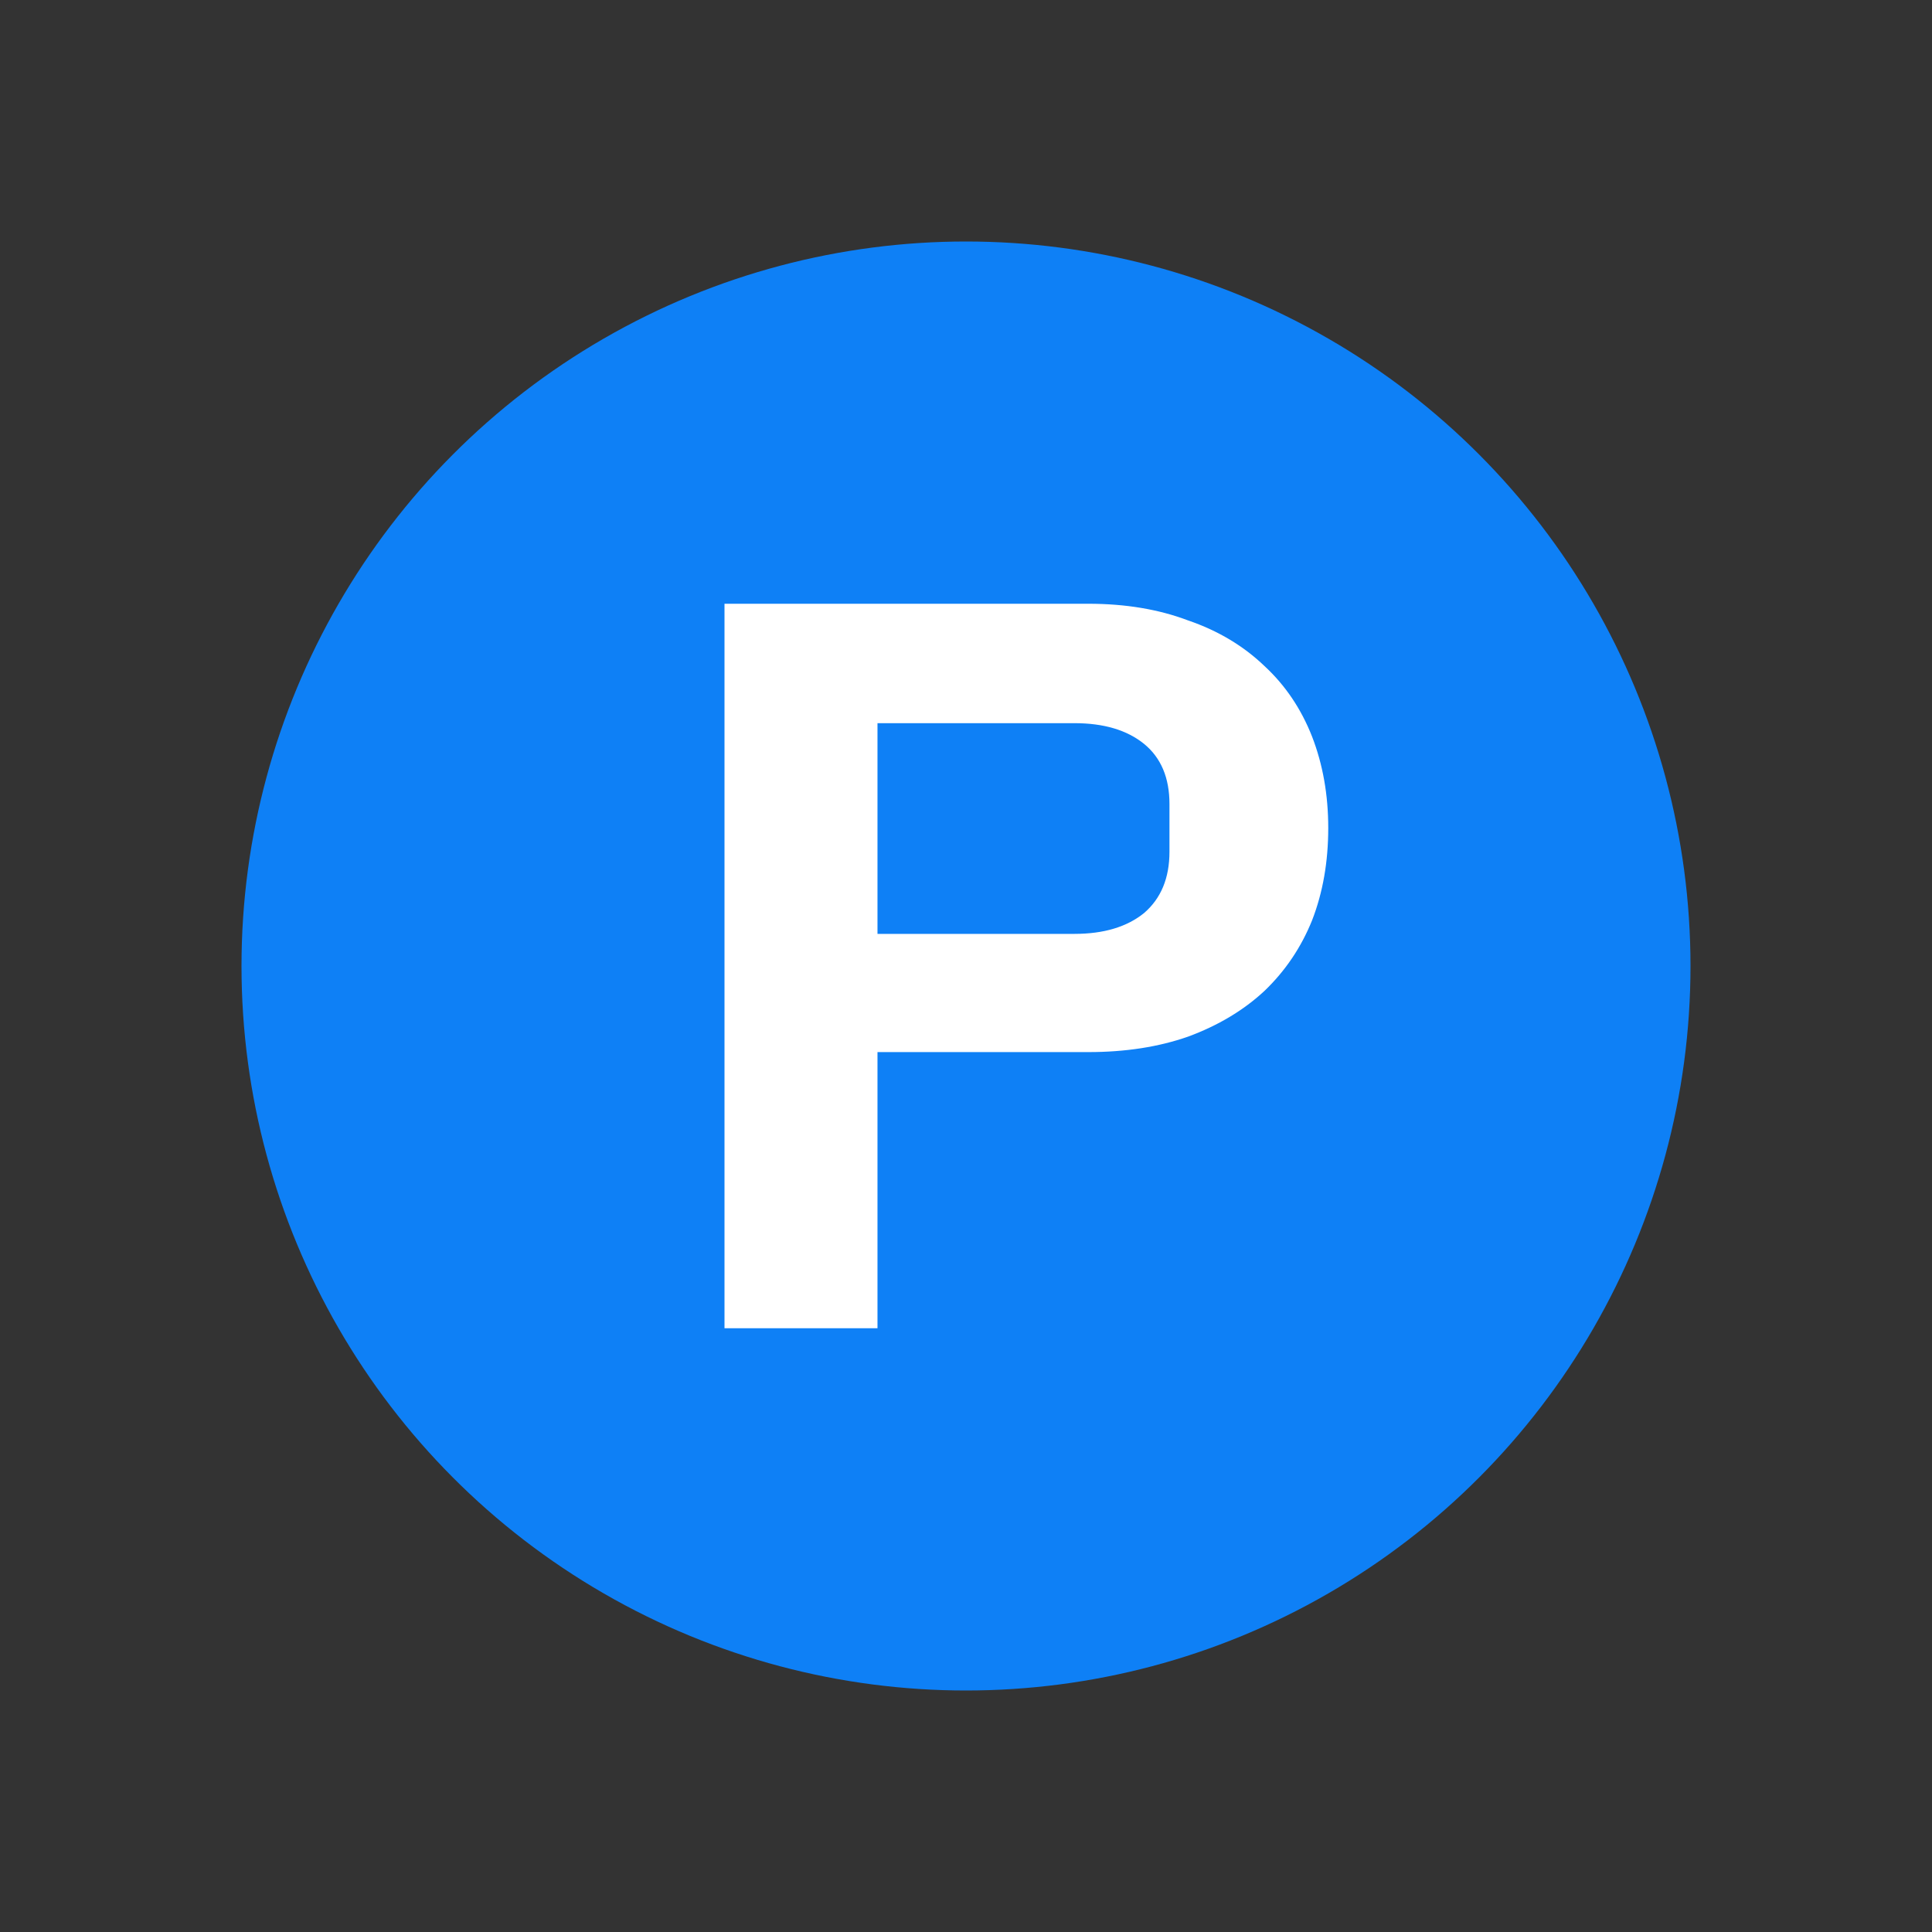 <svg width="16" height="16" viewBox="0 0 16 16" fill="none" xmlns="http://www.w3.org/2000/svg">
<rect x="0" y="0" width="16" height="16" fill="#333333" stroke="none"/>
<circle cx="8" cy="8" r="6" fill="#0E80F6"/>
<path d="M6 11V5H9.013C9.321 5 9.596 5.046 9.839 5.138C10.088 5.223 10.299 5.35 10.472 5.516C10.645 5.676 10.776 5.871 10.866 6.1C10.955 6.33 11 6.582 11 6.857C11 7.138 10.955 7.393 10.866 7.622C10.776 7.845 10.645 8.04 10.472 8.206C10.299 8.367 10.088 8.493 9.839 8.585C9.596 8.67 9.321 8.713 9.013 8.713H7.267V11H6ZM7.267 7.734H8.898C9.141 7.734 9.333 7.676 9.474 7.562C9.615 7.441 9.685 7.272 9.685 7.054V6.659C9.685 6.441 9.615 6.275 9.474 6.16C9.333 6.046 9.141 5.989 8.898 5.989H7.267V7.734Z" fill="white"/>
</svg>
